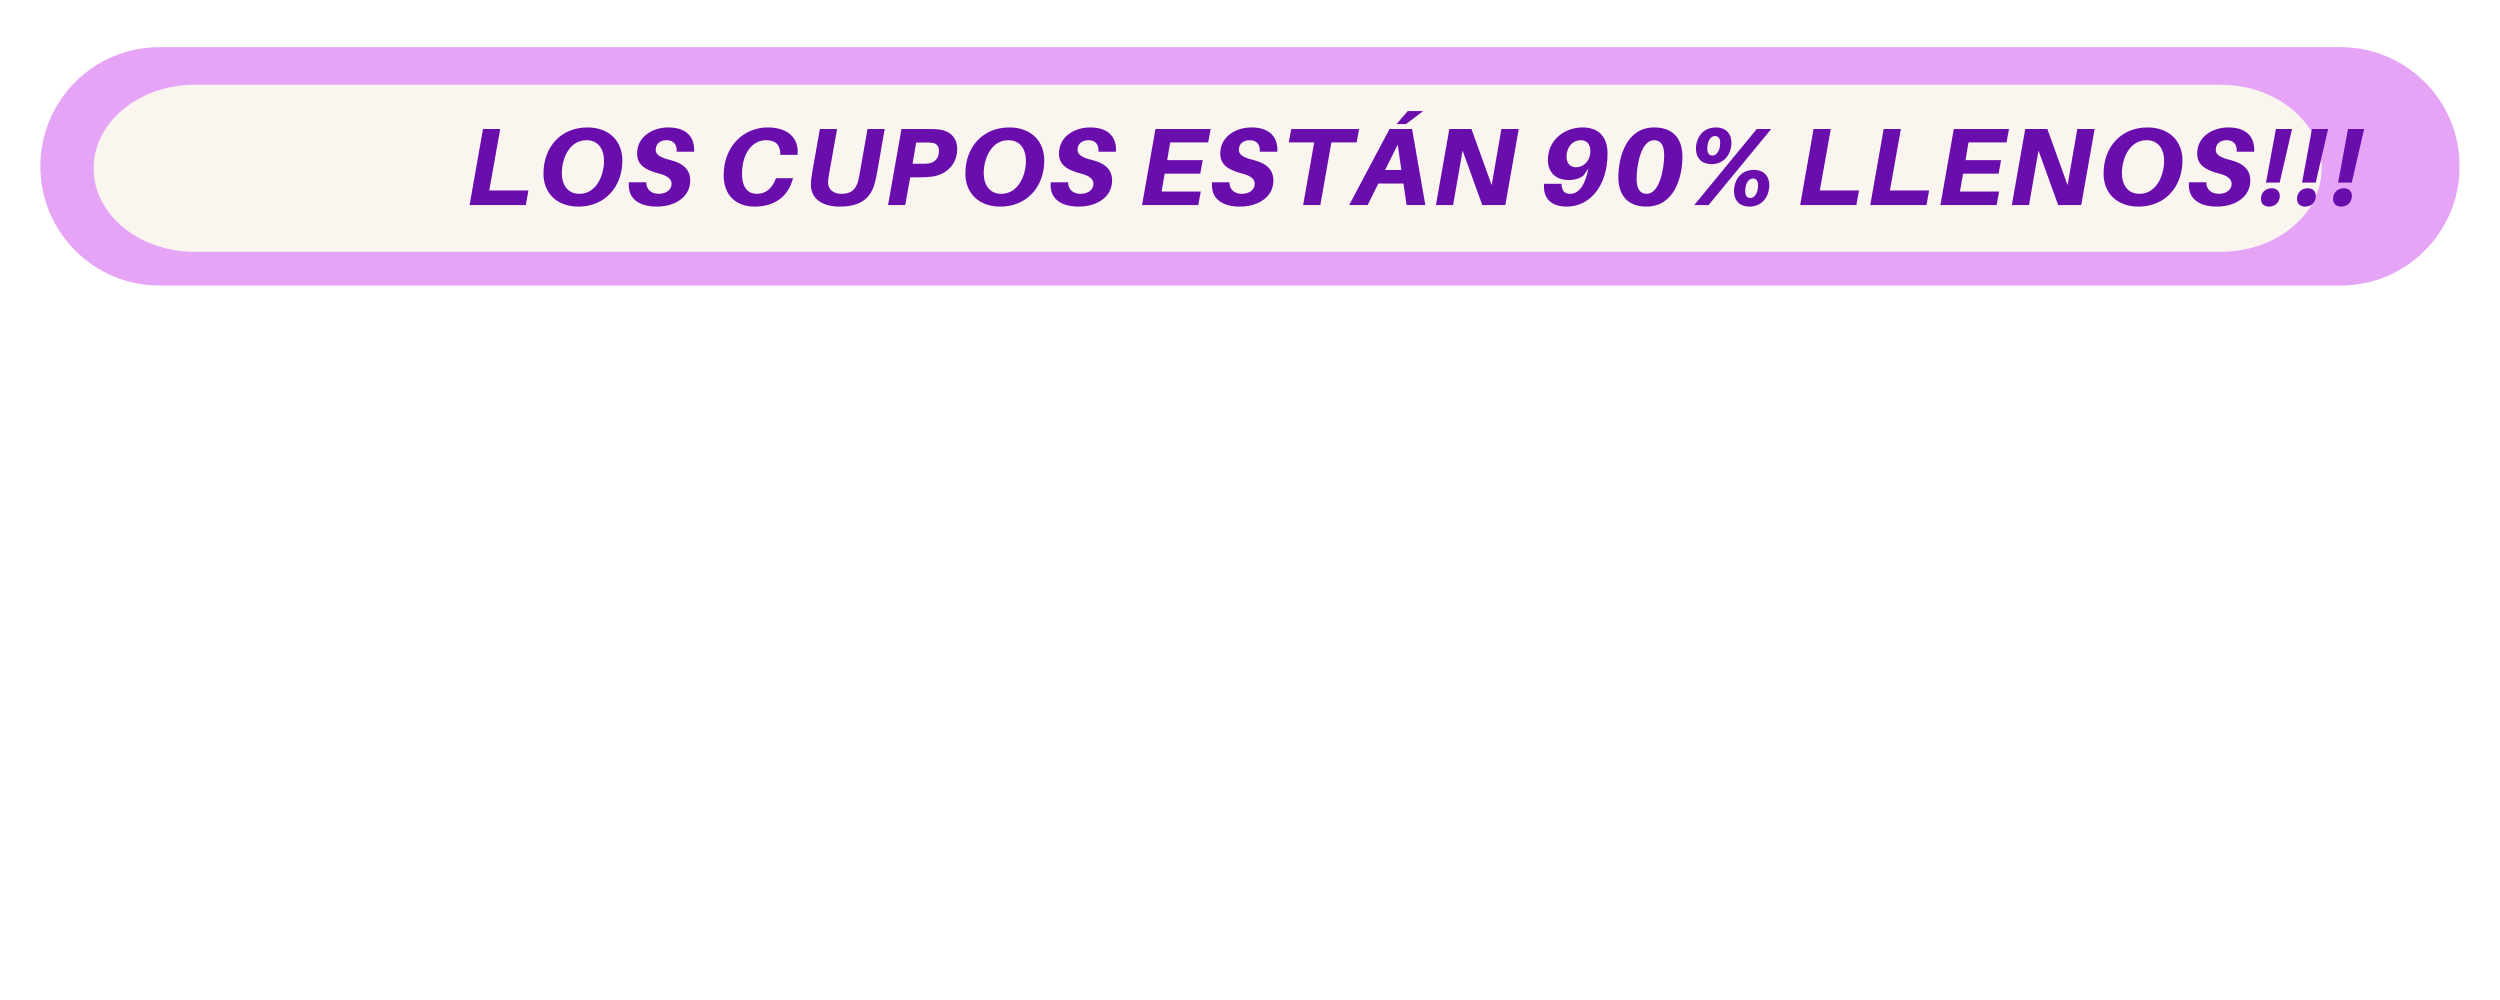 <?xml version="1.0" encoding="UTF-8" standalone="yes"?>
<svg xmlns="http://www.w3.org/2000/svg" xmlns:xlink="http://www.w3.org/1999/xlink" width="100" zoomAndPan="magnify" viewBox="0 0 75 30" height="40" preserveAspectRatio="xMidYMid meet" version="1.0">
  <defs>
    <filter x="0%" y="0%" width="100%" height="100%" id="9ada985eb5">
      <feColorMatrix values="0 0 0 0 1 0 0 0 0 1 0 0 0 0 1 0 0 0 1 0" color-interpolation-filters="sRGB"/>
    </filter>
    <filter x="0%" y="0%" width="100%" height="100%" id="d50a73cd51">
      <feColorMatrix values="0 0 0 0 1 0 0 0 0 1 0 0 0 0 1 0.213 0.715 0.072 0 0" color-interpolation-filters="sRGB"/>
    </filter>
    <g/>
    <clipPath id="9c3cd89b98">
      <path d="M 1.211 1.414 L 73.789 1.414 L 73.789 8.566 L 1.211 8.566 Z M 1.211 1.414 " clip-rule="nonzero"/>
    </clipPath>
    <clipPath id="31878d0a0d">
      <path d="M 70.215 1.414 C 72.191 1.414 73.789 3.016 73.789 4.988 C 73.789 6.965 72.191 8.566 70.215 8.566 L 4.785 8.566 C 2.809 8.566 1.211 6.965 1.211 4.988 C 1.211 3.016 2.809 1.414 4.785 1.414 Z M 70.215 1.414 " clip-rule="nonzero"/>
    </clipPath>
    <clipPath id="98084df839">
      <path d="M 2 7.02 L 68.711 7.02 L 68.711 9.922 L 2 9.922 Z M 2 7.02 " clip-rule="nonzero"/>
    </clipPath>
    <clipPath id="1863ba703c">
      <path d="M 2.809 2.543 L 69.652 2.543 L 69.652 7.555 L 2.809 7.555 Z M 2.809 2.543 " clip-rule="nonzero"/>
    </clipPath>
    <clipPath id="431d94d960">
      <path d="M 66.617 2.543 C 68.293 2.543 69.648 3.664 69.648 5.051 C 69.648 6.434 68.293 7.555 66.617 7.555 L 5.844 7.555 C 4.168 7.555 2.809 6.434 2.809 5.051 C 2.809 3.664 4.168 2.543 5.844 2.543 Z M 66.617 2.543 " clip-rule="nonzero"/>
    </clipPath>
    <image x="0" y="0" width="590" xlink:href="" id="f8e999e418" height="28" preserveAspectRatio="xMidYMid meet"/>
    <image x="0" y="0" width="590" xlink:href="" id="d67e3fbe74" height="28" preserveAspectRatio="xMidYMid meet"/>
    <mask id="b6230871da">
      <g filter="url(#9ada985eb5)">
        <g filter="url(#d50a73cd51)" transform="matrix(0.113, 0, 0, 0.104, 1.935, 7.02)">
          <image x="0" y="0" width="590" xlink:href="" height="28" preserveAspectRatio="xMidYMid meet"/>
        </g>
      </g>
    </mask>
  </defs>
  <g clip-path="url(#9c3cd89b98)">
    <g clip-path="url(#31878d0a0d)">
      <path fill="#e5a4f6" d="M 1.211 1.414 L 73.781 1.414 L 73.781 8.566 L 1.211 8.566 Z M 1.211 1.414 " fill-opacity="1" fill-rule="nonzero"/>
    </g>
  </g>
  <g clip-path="url(#98084df839)">
    <g mask="url(#b6230871da)">
      <g transform="matrix(0.113, 0, 0, 0.104, 1.935, 7.02)">
        <image x="0" y="0" width="590" xlink:href="" height="28" preserveAspectRatio="xMidYMid meet"/>
      </g>
    </g>
  </g>
  <g clip-path="url(#1863ba703c)">
    <g clip-path="url(#431d94d960)">
      <path fill="#faf6ef" d="M 2.809 2.543 L 69.652 2.543 L 69.652 7.555 L 2.809 7.555 Z M 2.809 2.543 " fill-opacity="1" fill-rule="nonzero"/>
    </g>
  </g>
  <g fill="#6a0dad" fill-opacity="1">
    <g transform="translate(13.99, 6.151)">
      <g>
        <path d="M 1.863 -0.438 L 0.688 -0.438 L 1.016 -2.281 L 0.5 -2.281 L 0.098 0 L 1.785 0 Z M 1.863 -0.438 "/>
      </g>
    </g>
  </g>
  <g fill="#6a0dad" fill-opacity="1">
    <g transform="translate(16.093, 6.151)">
      <g>
        <path d="M 1.527 -2.328 C 0.75 -2.328 0.211 -1.758 0.211 -0.941 C 0.211 -0.383 0.586 0.047 1.262 0.047 C 2.039 0.047 2.578 -0.527 2.578 -1.34 C 2.578 -1.898 2.203 -2.328 1.527 -2.328 Z M 1.289 -0.336 C 0.945 -0.336 0.762 -0.594 0.762 -0.957 C 0.762 -1.406 0.996 -1.945 1.5 -1.945 C 1.844 -1.945 2.027 -1.691 2.027 -1.324 C 2.027 -0.875 1.789 -0.336 1.289 -0.336 Z M 1.289 -0.336 "/>
      </g>
    </g>
  </g>
  <g fill="#6a0dad" fill-opacity="1">
    <g transform="translate(18.812, 6.151)">
      <g>
        <path d="M 1.238 -2.328 C 0.75 -2.328 0.301 -2.043 0.301 -1.543 C 0.301 -1.203 0.551 -1.047 0.969 -0.941 C 1.23 -0.875 1.336 -0.766 1.336 -0.637 C 1.336 -0.453 1.164 -0.336 0.953 -0.336 C 0.742 -0.336 0.578 -0.449 0.574 -0.684 L 0.055 -0.684 C 0.008 -0.191 0.359 0.047 0.895 0.047 C 1.422 0.047 1.895 -0.227 1.895 -0.738 C 1.895 -1.043 1.707 -1.25 1.289 -1.352 C 0.973 -1.43 0.859 -1.52 0.859 -1.656 C 0.859 -1.844 1 -1.945 1.184 -1.945 C 1.402 -1.945 1.5 -1.809 1.488 -1.598 L 2.012 -1.598 C 2.035 -2.012 1.809 -2.328 1.238 -2.328 Z M 1.238 -2.328 "/>
      </g>
    </g>
  </g>
  <g fill="#6a0dad" fill-opacity="1">
    <g transform="translate(20.932, 6.151)">
      <g/>
    </g>
  </g>
  <g fill="#6a0dad" fill-opacity="1">
    <g transform="translate(21.507, 6.151)">
      <g>
        <path d="M 1.523 -2.328 C 0.805 -2.328 0.203 -1.766 0.203 -0.895 C 0.203 -0.293 0.57 0.047 1.137 0.047 C 1.719 0.047 2.129 -0.246 2.273 -0.77 L 2.285 -0.805 L 1.77 -0.805 L 1.758 -0.77 C 1.652 -0.5 1.469 -0.336 1.199 -0.336 C 0.945 -0.336 0.754 -0.508 0.754 -0.938 C 0.754 -1.562 1.07 -1.945 1.473 -1.945 C 1.75 -1.945 1.895 -1.82 1.902 -1.539 L 1.902 -1.504 L 2.418 -1.504 L 2.422 -1.539 C 2.453 -1.988 2.156 -2.328 1.523 -2.328 Z M 1.523 -2.328 "/>
      </g>
    </g>
  </g>
  <g fill="#6a0dad" fill-opacity="1">
    <g transform="translate(24.1, 6.151)">
      <g>
        <path d="M 2.441 -2.281 L 1.926 -2.281 L 1.68 -0.887 C 1.668 -0.824 1.66 -0.781 1.648 -0.734 C 1.57 -0.438 1.41 -0.336 1.145 -0.336 C 0.91 -0.336 0.742 -0.461 0.742 -0.68 C 0.742 -0.742 0.75 -0.801 0.766 -0.895 L 1.012 -2.281 L 0.496 -2.281 L 0.277 -1.043 C 0.242 -0.832 0.227 -0.73 0.227 -0.613 C 0.227 -0.227 0.508 0.047 1.105 0.047 C 1.766 0.047 2.047 -0.25 2.152 -0.695 C 2.184 -0.812 2.195 -0.883 2.219 -1.012 Z M 2.441 -2.281 "/>
      </g>
    </g>
  </g>
  <g fill="#6a0dad" fill-opacity="1">
    <g transform="translate(26.544, 6.151)">
      <g>
        <path d="M 1.637 -2.266 C 1.52 -2.277 1.434 -2.281 1.297 -2.281 L 0.5 -2.281 L 0.098 0 L 0.613 0 L 0.762 -0.832 L 1.066 -0.832 C 1.199 -0.832 1.289 -0.836 1.41 -0.852 C 1.793 -0.895 2.172 -1.176 2.172 -1.688 C 2.172 -2.039 1.93 -2.23 1.637 -2.266 Z M 1.305 -1.246 C 1.25 -1.238 1.191 -1.238 1.117 -1.238 L 0.832 -1.238 L 0.941 -1.875 L 1.23 -1.875 C 1.305 -1.875 1.367 -1.875 1.414 -1.867 C 1.543 -1.855 1.625 -1.777 1.625 -1.625 C 1.625 -1.395 1.492 -1.27 1.305 -1.246 Z M 1.305 -1.246 "/>
      </g>
    </g>
  </g>
  <g fill="#6a0dad" fill-opacity="1">
    <g transform="translate(28.75, 6.151)">
      <g>
        <path d="M 1.527 -2.328 C 0.75 -2.328 0.211 -1.758 0.211 -0.941 C 0.211 -0.383 0.586 0.047 1.262 0.047 C 2.039 0.047 2.578 -0.527 2.578 -1.34 C 2.578 -1.898 2.203 -2.328 1.527 -2.328 Z M 1.289 -0.336 C 0.945 -0.336 0.762 -0.594 0.762 -0.957 C 0.762 -1.406 0.996 -1.945 1.5 -1.945 C 1.844 -1.945 2.027 -1.691 2.027 -1.324 C 2.027 -0.875 1.789 -0.336 1.289 -0.336 Z M 1.289 -0.336 "/>
      </g>
    </g>
  </g>
  <g fill="#6a0dad" fill-opacity="1">
    <g transform="translate(31.468, 6.151)">
      <g>
        <path d="M 1.238 -2.328 C 0.75 -2.328 0.301 -2.043 0.301 -1.543 C 0.301 -1.203 0.551 -1.047 0.969 -0.941 C 1.23 -0.875 1.336 -0.766 1.336 -0.637 C 1.336 -0.453 1.164 -0.336 0.953 -0.336 C 0.742 -0.336 0.578 -0.449 0.574 -0.684 L 0.055 -0.684 C 0.008 -0.191 0.359 0.047 0.895 0.047 C 1.422 0.047 1.895 -0.227 1.895 -0.738 C 1.895 -1.043 1.707 -1.25 1.289 -1.352 C 0.973 -1.43 0.859 -1.52 0.859 -1.656 C 0.859 -1.844 1 -1.945 1.184 -1.945 C 1.402 -1.945 1.5 -1.809 1.488 -1.598 L 2.012 -1.598 C 2.035 -2.012 1.809 -2.328 1.238 -2.328 Z M 1.238 -2.328 "/>
      </g>
    </g>
  </g>
  <g fill="#6a0dad" fill-opacity="1">
    <g transform="translate(33.588, 6.151)">
      <g/>
    </g>
  </g>
  <g fill="#6a0dad" fill-opacity="1">
    <g transform="translate(34.164, 6.151)">
      <g>
        <path d="M 0.941 -1.879 L 2.082 -1.879 L 2.156 -2.281 L 0.5 -2.281 L 0.098 0 L 1.785 0 L 1.859 -0.406 L 0.684 -0.406 L 0.777 -0.941 L 1.844 -0.941 L 1.918 -1.348 L 0.852 -1.348 Z M 0.941 -1.879 "/>
      </g>
    </g>
  </g>
  <g fill="#6a0dad" fill-opacity="1">
    <g transform="translate(36.307, 6.151)">
      <g>
        <path d="M 1.238 -2.328 C 0.75 -2.328 0.301 -2.043 0.301 -1.543 C 0.301 -1.203 0.551 -1.047 0.969 -0.941 C 1.23 -0.875 1.336 -0.766 1.336 -0.637 C 1.336 -0.453 1.164 -0.336 0.953 -0.336 C 0.742 -0.336 0.578 -0.449 0.574 -0.684 L 0.055 -0.684 C 0.008 -0.191 0.359 0.047 0.895 0.047 C 1.422 0.047 1.895 -0.227 1.895 -0.738 C 1.895 -1.043 1.707 -1.25 1.289 -1.352 C 0.973 -1.43 0.859 -1.52 0.859 -1.656 C 0.859 -1.844 1 -1.945 1.184 -1.945 C 1.402 -1.945 1.5 -1.809 1.488 -1.598 L 2.012 -1.598 C 2.035 -2.012 1.809 -2.328 1.238 -2.328 Z M 1.238 -2.328 "/>
      </g>
    </g>
  </g>
  <g fill="#6a0dad" fill-opacity="1">
    <g transform="translate(38.426, 6.151)">
      <g>
        <path d="M 2.273 -1.879 L 2.348 -2.281 L 0.312 -2.281 L 0.238 -1.879 L 1 -1.879 L 0.668 0 L 1.184 0 L 1.516 -1.879 Z M 2.273 -1.879 "/>
      </g>
    </g>
  </g>
  <g fill="#6a0dad" fill-opacity="1">
    <g transform="translate(40.596, 6.151)">
      <g>
        <path d="M 1.586 -2.43 L 2.102 -2.82 L 1.637 -2.82 L 1.301 -2.43 Z M 1.508 -0.645 L 1.602 0 L 2.164 0 L 1.766 -2.281 L 1.09 -2.281 L -0.121 0 L 0.434 0 L 0.754 -0.645 Z M 1.445 -1.051 L 0.957 -1.051 L 1.336 -1.812 Z M 1.445 -1.051 "/>
      </g>
    </g>
  </g>
  <g fill="#6a0dad" fill-opacity="1">
    <g transform="translate(42.98, 6.151)">
      <g>
        <path d="M 2.582 -2.281 L 2.062 -2.281 L 1.77 -0.598 L 1.164 -2.281 L 0.5 -2.281 L 0.098 0 L 0.613 0 L 0.898 -1.633 L 1.488 0 L 2.18 0 Z M 2.582 -2.281 "/>
      </g>
    </g>
  </g>
  <g fill="#6a0dad" fill-opacity="1">
    <g transform="translate(45.619, 6.151)">
      <g/>
    </g>
  </g>
  <g fill="#6a0dad" fill-opacity="1">
    <g transform="translate(46.195, 6.151)">
      <g>
        <path d="M 1.281 -2.328 C 0.762 -2.328 0.242 -1.973 0.242 -1.352 C 0.242 -1.02 0.438 -0.75 0.871 -0.75 C 1.031 -0.75 1.16 -0.781 1.301 -0.875 L 1.457 -1.094 C 1.355 -0.574 1.16 -0.336 0.91 -0.336 C 0.746 -0.336 0.668 -0.422 0.652 -0.605 L 0.652 -0.637 L 0.129 -0.637 L 0.125 -0.605 C 0.102 -0.203 0.336 0.047 0.812 0.047 C 1.488 0.047 2.031 -0.559 2.031 -1.543 C 2.031 -2.047 1.766 -2.328 1.281 -2.328 Z M 1.09 -1.133 C 0.895 -1.133 0.801 -1.266 0.801 -1.457 C 0.801 -1.723 0.973 -1.945 1.227 -1.945 C 1.414 -1.945 1.516 -1.816 1.516 -1.625 C 1.516 -1.316 1.305 -1.133 1.09 -1.133 Z M 1.09 -1.133 "/>
      </g>
    </g>
  </g>
  <g fill="#6a0dad" fill-opacity="1">
    <g transform="translate(48.414, 6.151)">
      <g>
        <path d="M 1.211 -2.328 C 0.395 -2.328 0.137 -1.473 0.137 -0.832 C 0.137 -0.309 0.402 0.047 0.984 0.047 C 1.809 0.047 2.059 -0.832 2.059 -1.449 C 2.059 -1.977 1.793 -2.328 1.211 -2.328 Z M 0.984 -0.336 C 0.781 -0.336 0.684 -0.5 0.684 -0.785 C 0.684 -1.148 0.801 -1.945 1.211 -1.945 C 1.414 -1.945 1.512 -1.785 1.512 -1.5 C 1.512 -1.152 1.395 -0.336 0.984 -0.336 Z M 0.984 -0.336 "/>
      </g>
    </g>
  </g>
  <g fill="#6a0dad" fill-opacity="1">
    <g transform="translate(50.633, 6.151)">
      <g>
        <path d="M 0.711 -1.227 C 1.105 -1.227 1.309 -1.543 1.309 -1.863 C 1.309 -2.16 1.125 -2.328 0.848 -2.328 C 0.449 -2.328 0.246 -2.016 0.246 -1.691 C 0.246 -1.398 0.43 -1.227 0.711 -1.227 Z M 2.504 -2.281 L 2.07 -2.281 L 0.195 0 L 0.625 0 Z M 0.812 -2.07 C 0.914 -2.07 0.973 -2.004 0.973 -1.863 C 0.973 -1.656 0.875 -1.484 0.742 -1.484 C 0.645 -1.484 0.586 -1.551 0.586 -1.691 C 0.586 -1.902 0.68 -2.07 0.812 -2.07 Z M 1.984 -1.055 C 1.586 -1.055 1.387 -0.742 1.387 -0.418 C 1.387 -0.125 1.57 0.047 1.848 0.047 C 2.246 0.047 2.445 -0.27 2.445 -0.594 C 2.445 -0.887 2.262 -1.055 1.984 -1.055 Z M 1.879 -0.211 C 1.781 -0.211 1.723 -0.277 1.723 -0.418 C 1.723 -0.629 1.816 -0.797 1.953 -0.797 C 2.051 -0.797 2.109 -0.73 2.109 -0.594 C 2.109 -0.383 2.016 -0.211 1.879 -0.211 Z M 1.879 -0.211 "/>
      </g>
    </g>
  </g>
  <g fill="#6a0dad" fill-opacity="1">
    <g transform="translate(53.332, 6.151)">
      <g/>
    </g>
  </g>
  <g fill="#6a0dad" fill-opacity="1">
    <g transform="translate(53.907, 6.151)">
      <g>
        <path d="M 1.863 -0.438 L 0.688 -0.438 L 1.016 -2.281 L 0.5 -2.281 L 0.098 0 L 1.785 0 Z M 1.863 -0.438 "/>
      </g>
    </g>
  </g>
  <g fill="#6a0dad" fill-opacity="1">
    <g transform="translate(56.01, 6.151)">
      <g>
        <path d="M 1.863 -0.438 L 0.688 -0.438 L 1.016 -2.281 L 0.5 -2.281 L 0.098 0 L 1.785 0 Z M 1.863 -0.438 "/>
      </g>
    </g>
  </g>
  <g fill="#6a0dad" fill-opacity="1">
    <g transform="translate(58.114, 6.151)">
      <g>
        <path d="M 0.941 -1.879 L 2.082 -1.879 L 2.156 -2.281 L 0.5 -2.281 L 0.098 0 L 1.785 0 L 1.859 -0.406 L 0.684 -0.406 L 0.777 -0.941 L 1.844 -0.941 L 1.918 -1.348 L 0.852 -1.348 Z M 0.941 -1.879 "/>
      </g>
    </g>
  </g>
  <g fill="#6a0dad" fill-opacity="1">
    <g transform="translate(60.257, 6.151)">
      <g>
        <path d="M 2.582 -2.281 L 2.062 -2.281 L 1.77 -0.598 L 1.164 -2.281 L 0.5 -2.281 L 0.098 0 L 0.613 0 L 0.898 -1.633 L 1.488 0 L 2.18 0 Z M 2.582 -2.281 "/>
      </g>
    </g>
  </g>
  <g fill="#6a0dad" fill-opacity="1">
    <g transform="translate(62.896, 6.151)">
      <g>
        <path d="M 1.527 -2.328 C 0.75 -2.328 0.211 -1.758 0.211 -0.941 C 0.211 -0.383 0.586 0.047 1.262 0.047 C 2.039 0.047 2.578 -0.527 2.578 -1.34 C 2.578 -1.898 2.203 -2.328 1.527 -2.328 Z M 1.289 -0.336 C 0.945 -0.336 0.762 -0.594 0.762 -0.957 C 0.762 -1.406 0.996 -1.945 1.5 -1.945 C 1.844 -1.945 2.027 -1.691 2.027 -1.324 C 2.027 -0.875 1.789 -0.336 1.289 -0.336 Z M 1.289 -0.336 "/>
      </g>
    </g>
  </g>
  <g fill="#6a0dad" fill-opacity="1">
    <g transform="translate(65.614, 6.151)">
      <g>
        <path d="M 1.238 -2.328 C 0.75 -2.328 0.301 -2.043 0.301 -1.543 C 0.301 -1.203 0.551 -1.047 0.969 -0.941 C 1.23 -0.875 1.336 -0.766 1.336 -0.637 C 1.336 -0.453 1.164 -0.336 0.953 -0.336 C 0.742 -0.336 0.578 -0.449 0.574 -0.684 L 0.055 -0.684 C 0.008 -0.191 0.359 0.047 0.895 0.047 C 1.422 0.047 1.895 -0.227 1.895 -0.738 C 1.895 -1.043 1.707 -1.25 1.289 -1.352 C 0.973 -1.43 0.859 -1.52 0.859 -1.656 C 0.859 -1.844 1 -1.945 1.184 -1.945 C 1.402 -1.945 1.5 -1.809 1.488 -1.598 L 2.012 -1.598 C 2.035 -2.012 1.809 -2.328 1.238 -2.328 Z M 1.238 -2.328 "/>
      </g>
    </g>
  </g>
  <g fill="#6a0dad" fill-opacity="1">
    <g transform="translate(67.734, 6.151)">
      <g>
        <path d="M 0.656 -0.672 L 1.027 -2.281 L 0.543 -2.281 L 0.246 -0.672 Z M 0.414 -0.504 C 0.203 -0.504 0.094 -0.344 0.094 -0.184 C 0.094 -0.043 0.184 0.047 0.34 0.047 C 0.551 0.047 0.66 -0.117 0.66 -0.27 C 0.66 -0.414 0.566 -0.504 0.414 -0.504 Z M 0.414 -0.504 "/>
      </g>
    </g>
  </g>
  <g fill="#6a0dad" fill-opacity="1">
    <g transform="translate(68.816, 6.151)">
      <g>
        <path d="M 0.656 -0.672 L 1.027 -2.281 L 0.543 -2.281 L 0.246 -0.672 Z M 0.414 -0.504 C 0.203 -0.504 0.094 -0.344 0.094 -0.184 C 0.094 -0.043 0.184 0.047 0.34 0.047 C 0.551 0.047 0.66 -0.117 0.66 -0.27 C 0.66 -0.414 0.566 -0.504 0.414 -0.504 Z M 0.414 -0.504 "/>
      </g>
    </g>
  </g>
  <g fill="#6a0dad" fill-opacity="1">
    <g transform="translate(69.897, 6.151)">
      <g>
        <path d="M 0.656 -0.672 L 1.027 -2.281 L 0.543 -2.281 L 0.246 -0.672 Z M 0.414 -0.504 C 0.203 -0.504 0.094 -0.344 0.094 -0.184 C 0.094 -0.043 0.184 0.047 0.34 0.047 C 0.551 0.047 0.66 -0.117 0.66 -0.27 C 0.66 -0.414 0.566 -0.504 0.414 -0.504 Z M 0.414 -0.504 "/>
      </g>
    </g>
  </g>
</svg>